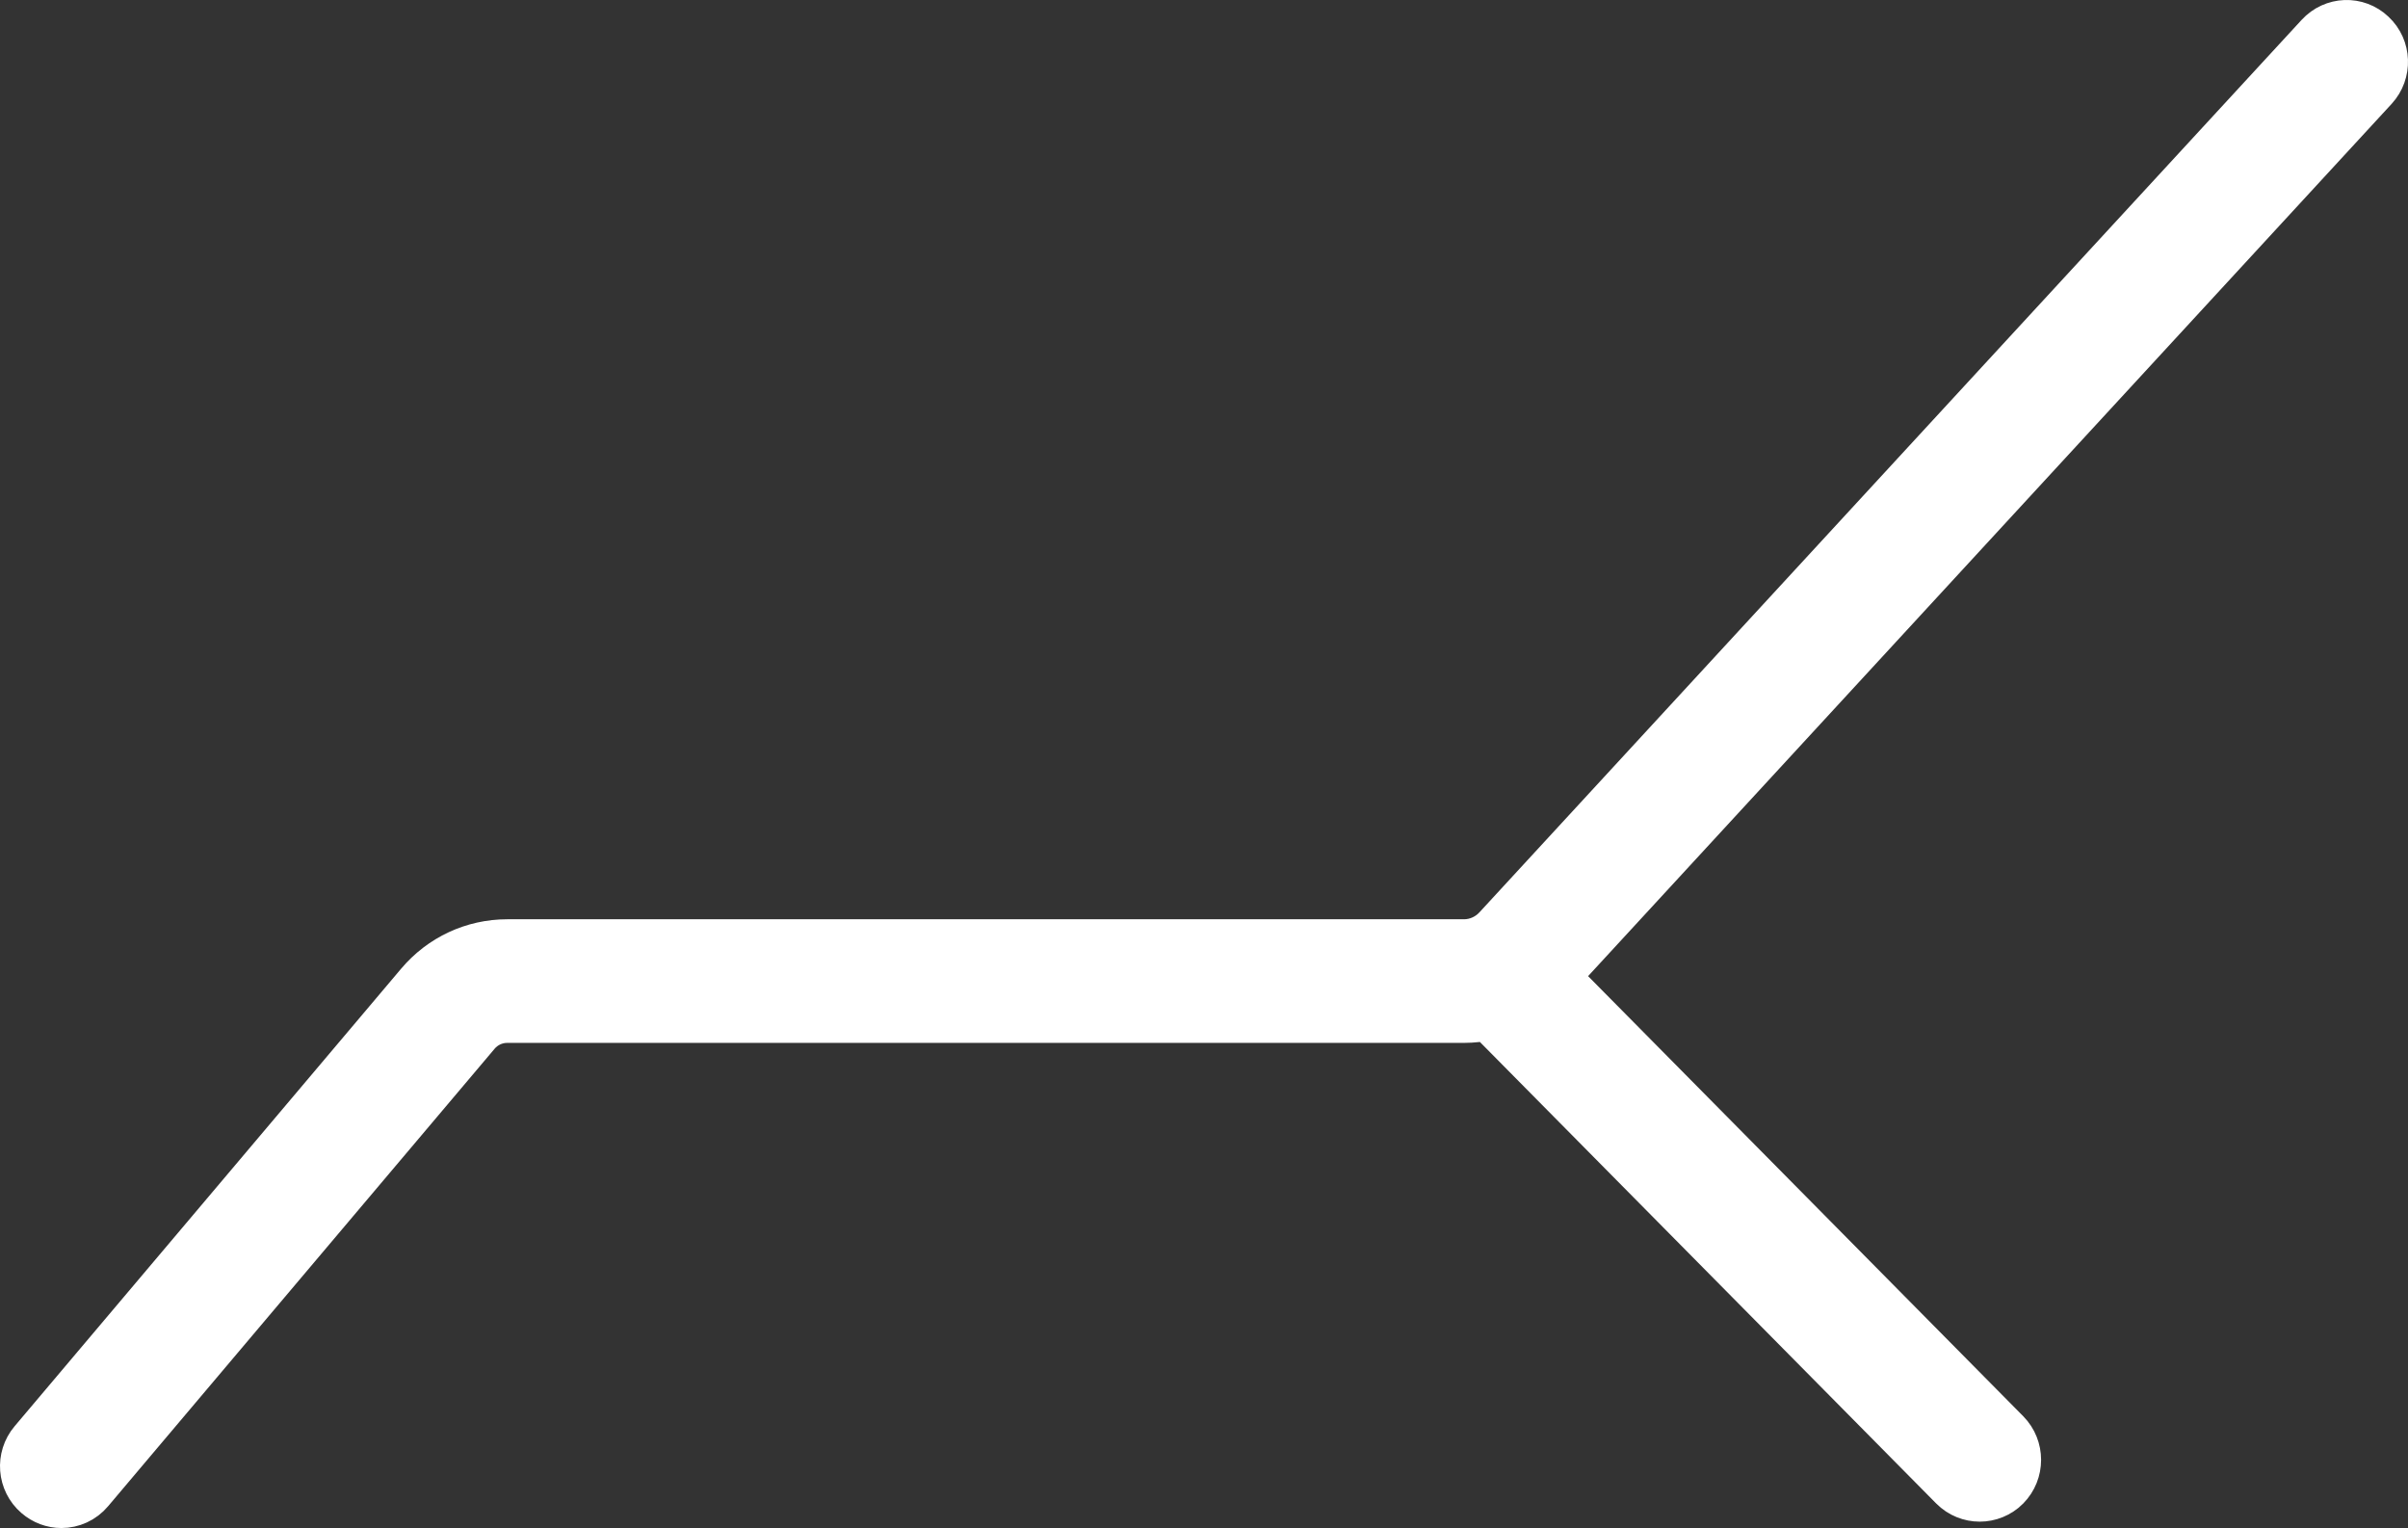 <svg width="93" height="59" viewBox="0 0 93 59" fill="none" xmlns="http://www.w3.org/2000/svg">
<rect x="0" y="0" width="93" height="59" fill="#333333" stroke="none"/>
<path d="M89.628 1.444L57.865 35.913C57.523 36.281 57.043 36.495 56.539 36.495H19.588C18.303 36.495 17.09 37.06 16.257 38.048L1.33 55.713C0.836 56.295 0.905 57.168 1.481 57.664C1.738 57.886 2.053 58 2.372 58C2.759 58 3.143 57.834 3.413 57.511L18.34 39.847C18.652 39.479 19.108 39.268 19.588 39.268H56.542C56.868 39.268 57.19 39.23 57.502 39.161L75.489 57.349C75.757 57.619 76.109 57.754 76.459 57.754C76.808 57.754 77.162 57.619 77.429 57.349C77.963 56.808 77.963 55.928 77.429 55.387L59.952 37.715L91.633 3.332C92.147 2.771 92.12 1.894 91.561 1.374C91.009 0.848 90.146 0.882 89.628 1.444Z" fill="#FFFFFF" stroke="#FFFFFF" stroke-width="2"/>
</svg>

